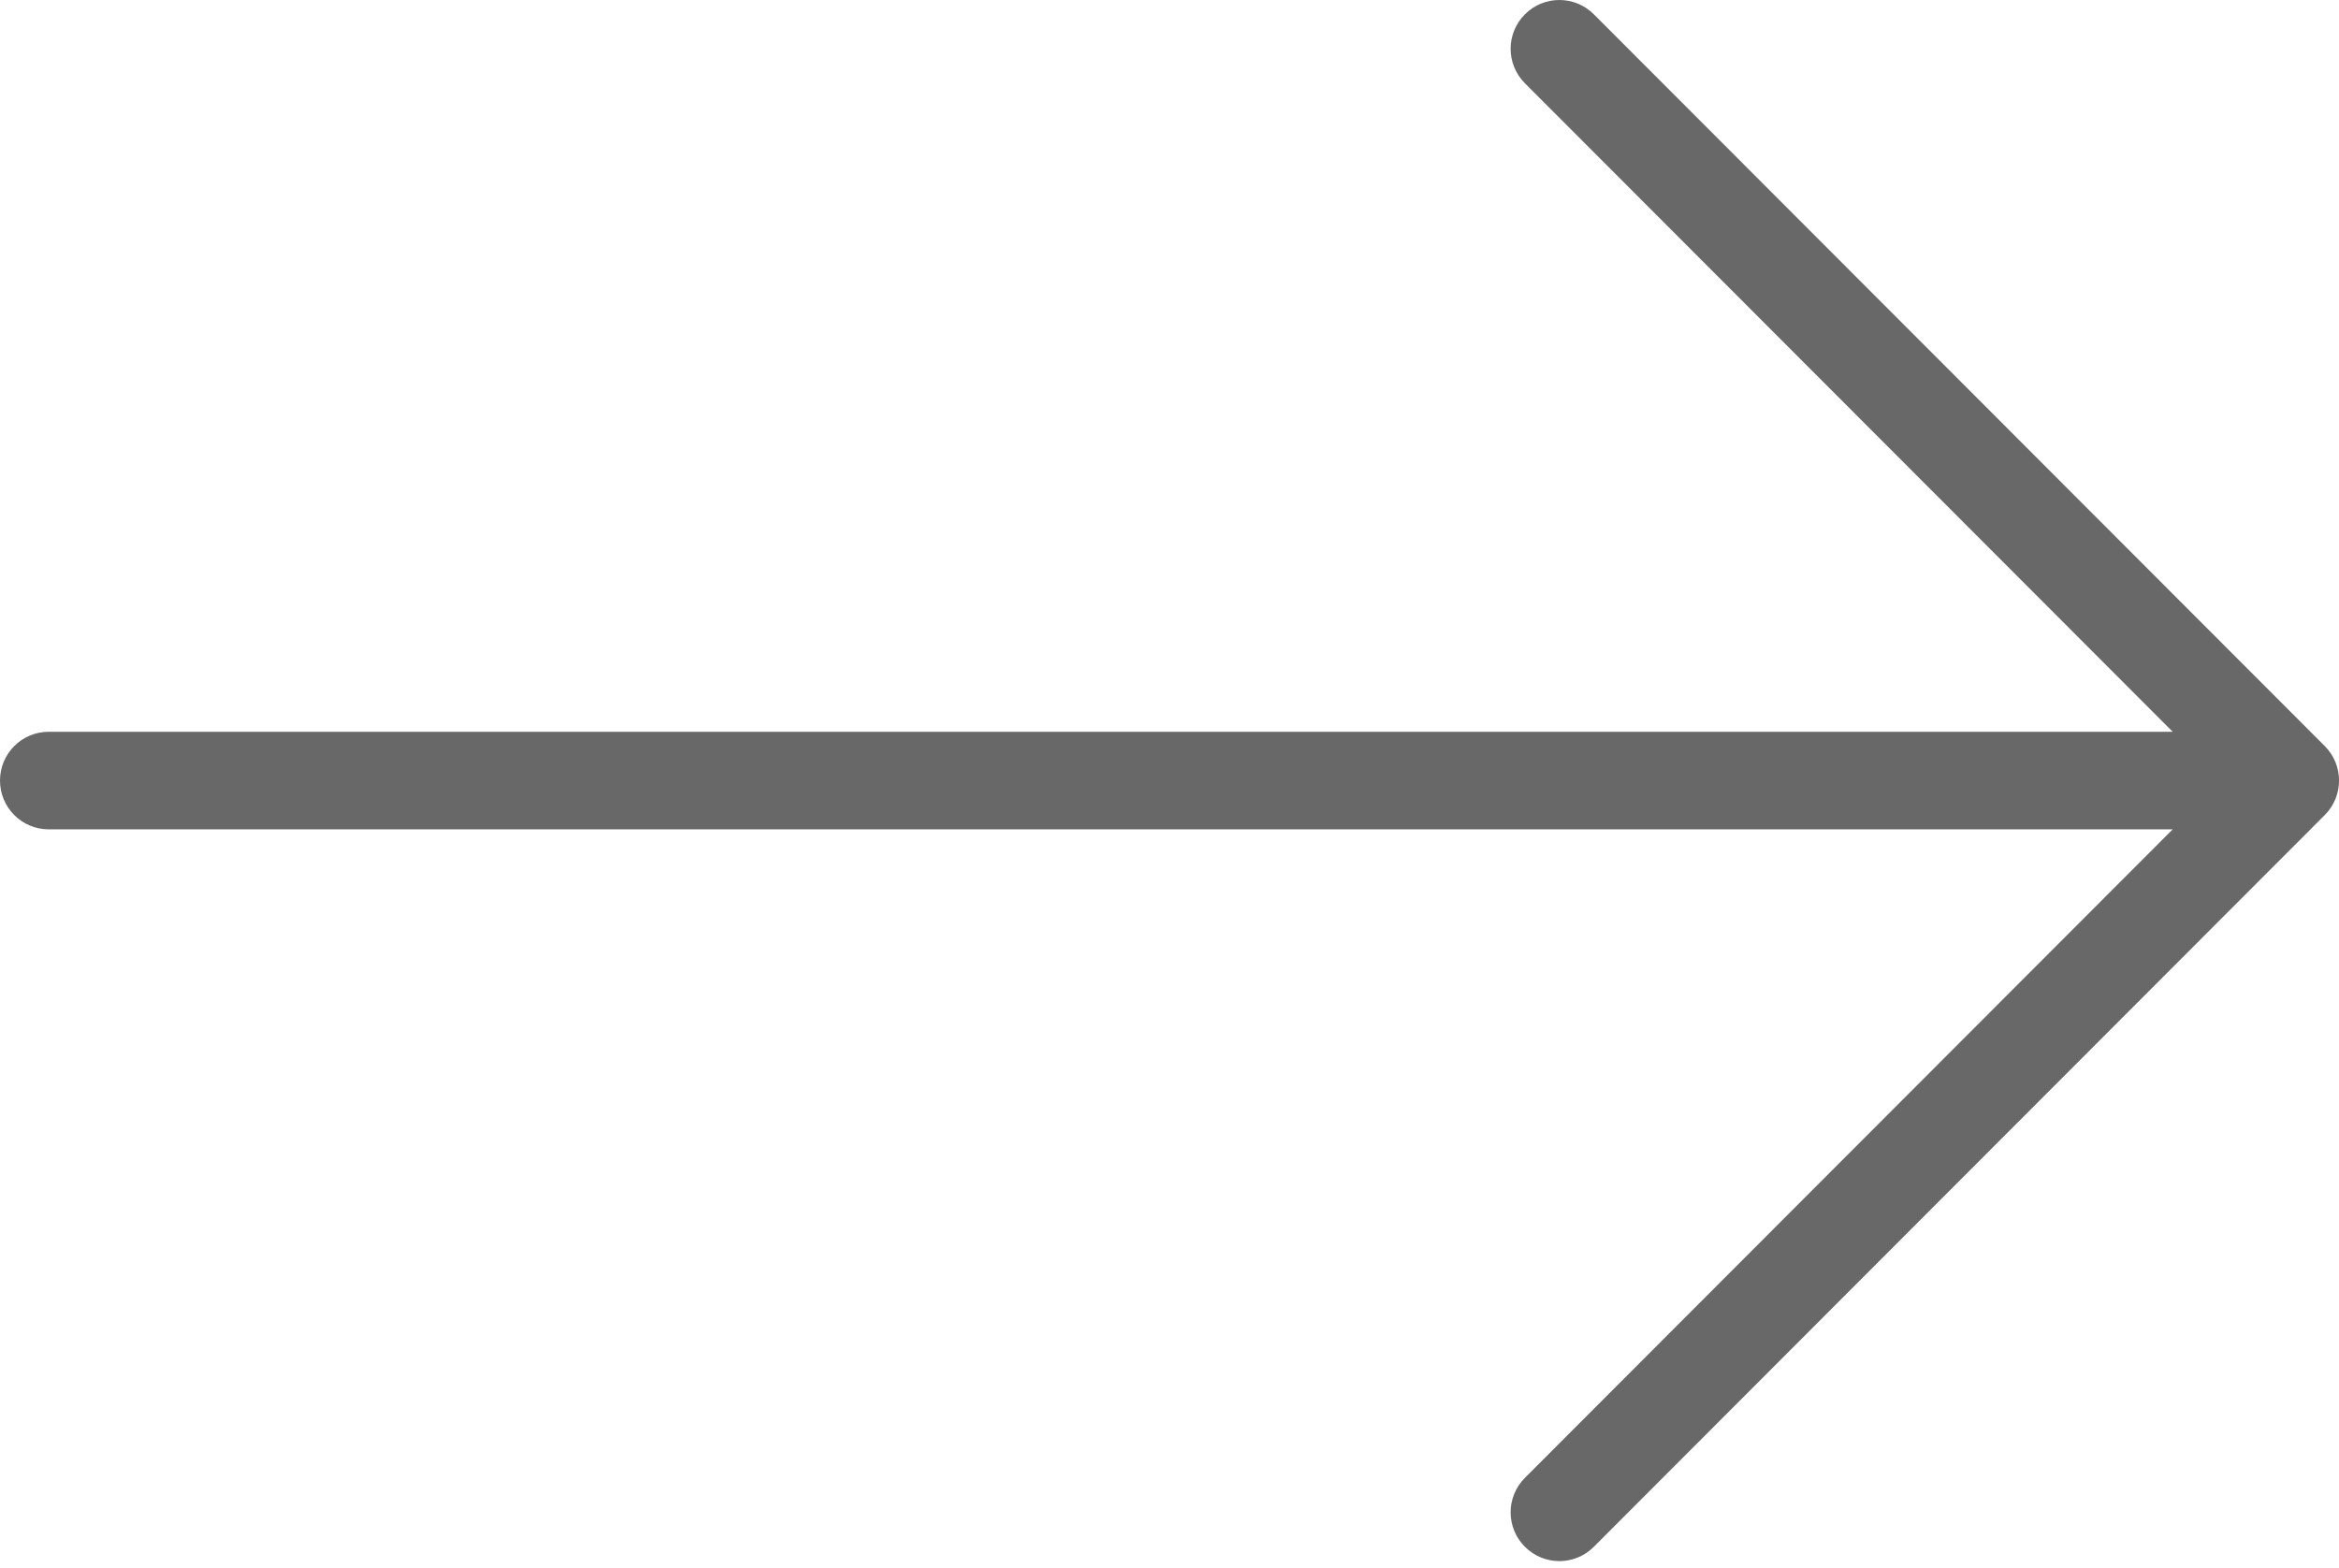 <?xml version="1.0" encoding="UTF-8"?> <svg xmlns="http://www.w3.org/2000/svg" width="170" height="114" viewBox="0 0 170 114" fill="none"> <path d="M168.966 54.227L115.84 1.039C114.456 -0.346 112.215 -0.346 110.832 1.039C109.448 2.424 109.448 4.668 110.832 6.053L157.913 53.188L3.542 53.188C1.584 53.188 0 54.774 0 56.734C0 58.694 1.584 60.28 3.542 60.28L157.913 60.28L110.832 107.414C109.448 108.799 109.448 111.044 110.832 112.428C111.523 113.12 112.43 113.467 113.336 113.467C114.242 113.467 115.148 113.12 115.84 112.428L168.967 59.24C170.349 57.855 170.349 55.612 168.966 54.227Z" fill="#686868"></path> </svg> 